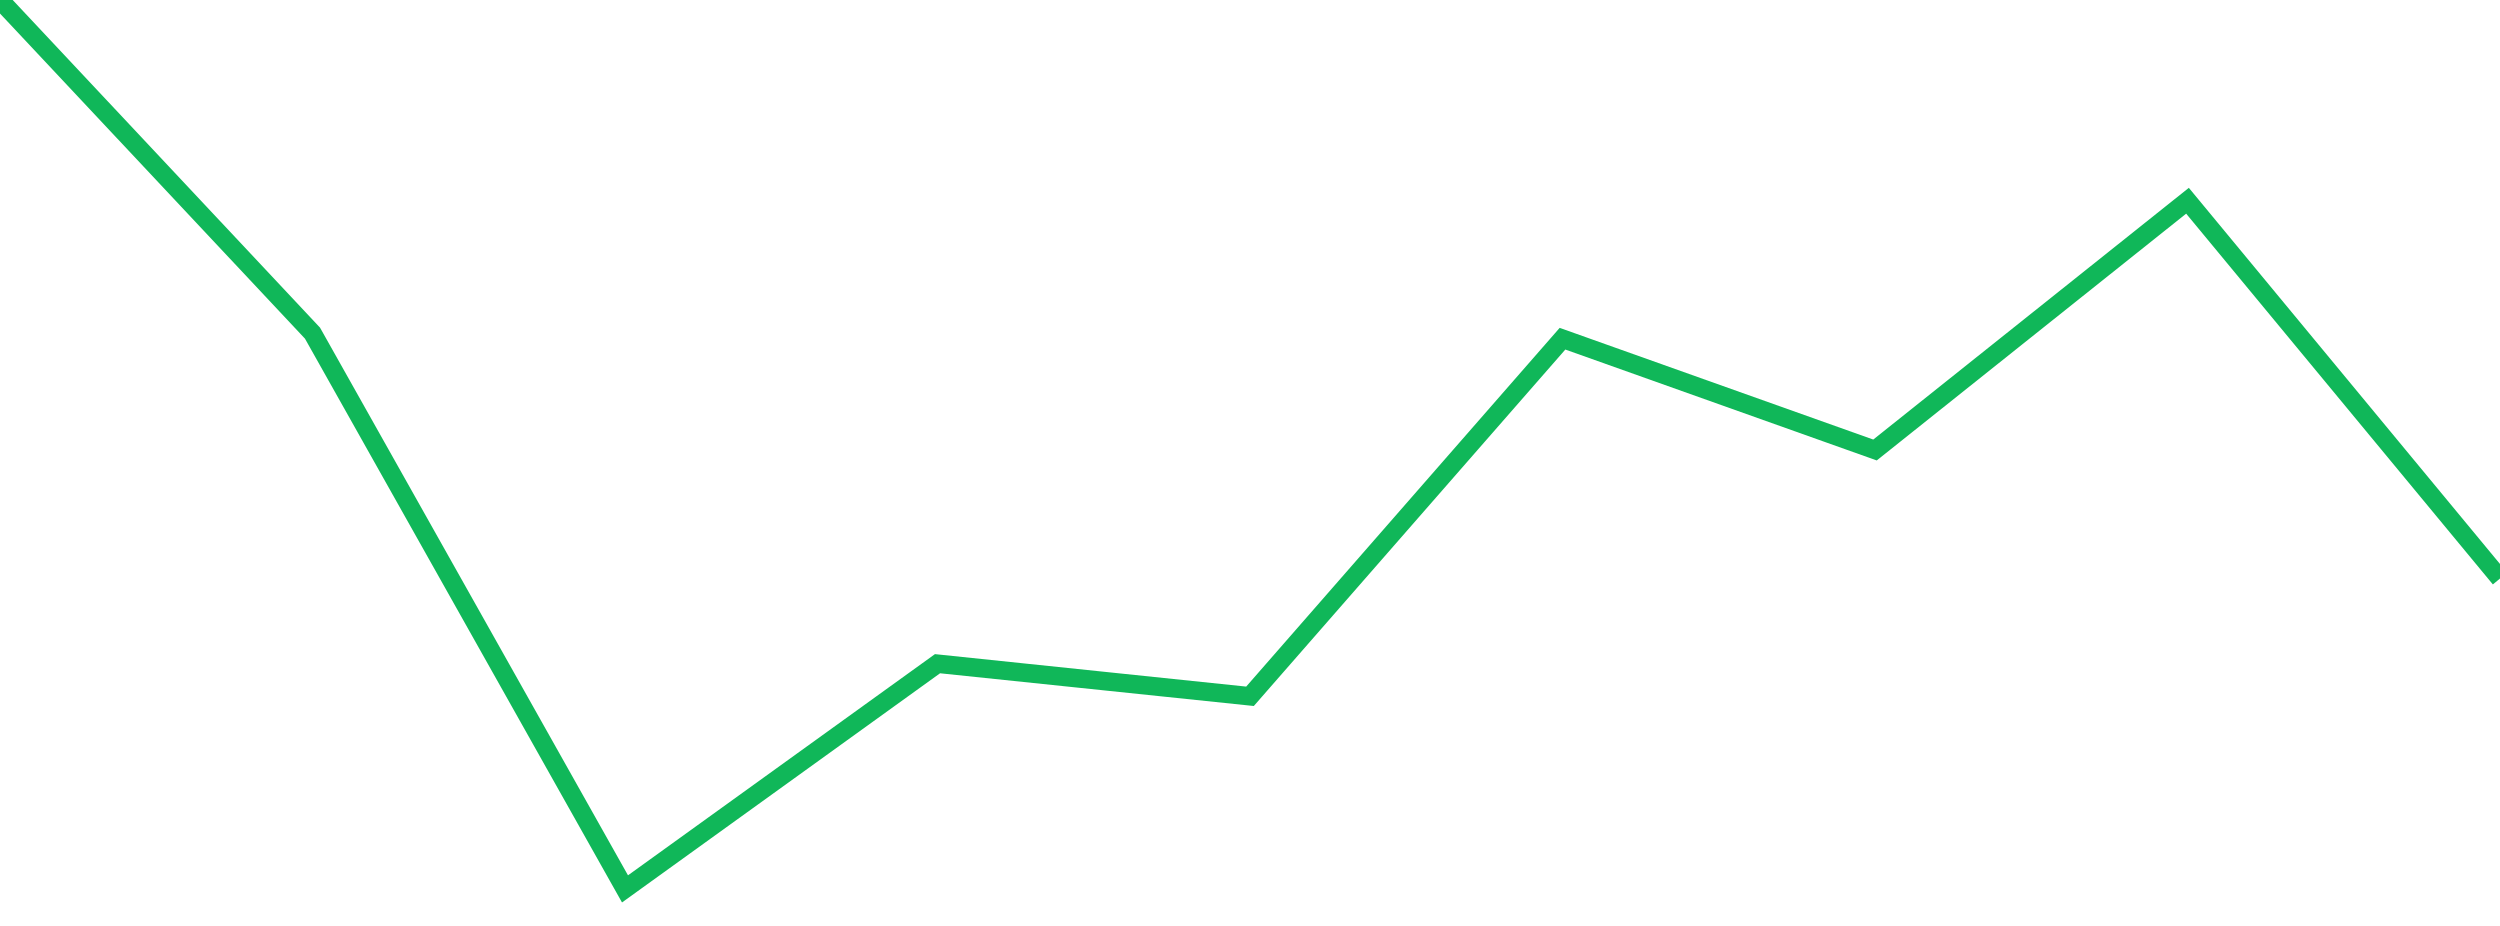 <?xml version="1.0" standalone="no"?>
<!DOCTYPE svg PUBLIC "-//W3C//DTD SVG 1.1//EN" "http://www.w3.org/Graphics/SVG/1.1/DTD/svg11.dtd">
<svg width="135" height="50" viewBox="0 0 135 50" preserveAspectRatio="none" class="sparkline" xmlns="http://www.w3.org/2000/svg"
xmlns:xlink="http://www.w3.org/1999/xlink"><path  class="sparkline--line" d="M 0 0 L 0 0 L 16.875 17.99 L 33.75 48 L 50.625 35.84 L 67.5 37.6 L 84.375 18.29 L 101.25 24.3 L 118.125 10.84 L 135 31.24" fill="none" stroke-width="1" stroke="#10b759"></path></svg>